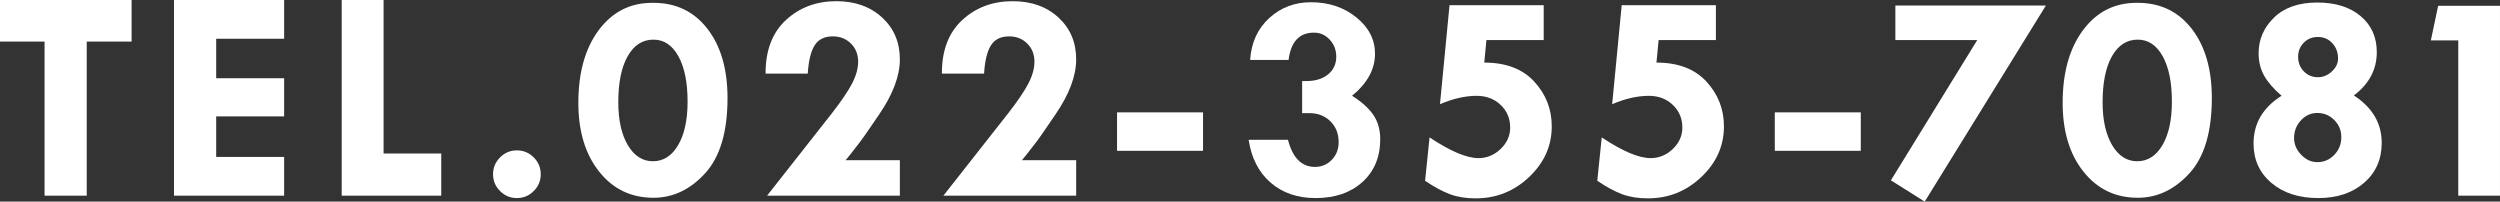 <?xml version="1.0" encoding="UTF-8"?><svg id="b" xmlns="http://www.w3.org/2000/svg" viewBox="0 0 491.471 39.635"><rect x="0" y="0" width="491.471" height="39.635" fill="#333333" stroke="none"/><defs><style>.d{fill:#fff;stroke-width:0px;}</style></defs><g id="c"><path class="d" d="M0,0h25.869v8.174h-8.818v30.293h-8.291V8.174H0V0Z"/><path class="d" d="M34.208,0h21.65v7.617h-13.359v7.764h13.359v7.5h-13.359v7.969h13.359v7.617h-21.65V0Z"/><path class="d" d="M67.175,0h8.232v30.176h11.338v8.291h-19.57V0Z"/><path class="d" d="M96.927,34.263c0-1.293.459-2.399,1.377-3.32.918-.921,2.021-1.382,3.311-1.382s2.392.461,3.311,1.382c.918.921,1.377,2.027,1.377,3.32,0,1.273-.459,2.371-1.377,3.292-.918.92-2.021,1.381-3.311,1.381s-2.393-.461-3.311-1.381c-.918-.921-1.377-2.019-1.377-3.292Z"/><path class="d" d="M128.463.557c4.434,0,7.969,1.699,10.605,5.098s3.955,7.939,3.955,13.623c0,6.641-1.465,11.567-4.395,14.78s-6.318,4.819-10.166,4.819c-4.395,0-7.954-1.714-10.679-5.142s-4.087-7.935-4.087-13.521c0-5.938,1.333-10.698,3.999-14.282s6.177-5.376,10.532-5.376h.234ZM135.172,19.98c0-3.789-.605-6.768-1.816-8.936-1.211-2.168-2.842-3.252-4.893-3.252-2.149,0-3.838,1.084-5.068,3.252s-1.846,5.186-1.846,9.053c0,3.516.625,6.328,1.875,8.438,1.25,2.109,2.89,3.164,4.922,3.164,2.07,0,3.725-1.055,4.966-3.164,1.24-2.109,1.86-4.961,1.86-8.555Z"/><path class="d" d="M166.238,31.494h10.664v6.973h-26.104l12.744-16.201c1.855-2.383,3.179-4.336,3.97-5.859s1.187-2.949,1.187-4.277c0-1.445-.474-2.637-1.421-3.574-.948-.938-2.134-1.406-3.56-1.406-1.641,0-2.832.591-3.574,1.772-.743,1.182-1.191,3.032-1.348,5.552h-8.291c-.02-4.531,1.308-8.037,3.984-10.518,2.676-2.48,5.986-3.721,9.932-3.721,3.672,0,6.669,1.069,8.994,3.208,2.324,2.139,3.486,4.878,3.486,8.218,0,3.262-1.358,6.875-4.072,10.84l-2.227,3.252c-.879,1.309-1.992,2.803-3.34,4.482l-1.025,1.26Z"/><path class="d" d="M200.898,31.494h10.664v6.973h-26.104l12.744-16.201c1.855-2.383,3.179-4.336,3.97-5.859s1.187-2.949,1.187-4.277c0-1.445-.474-2.637-1.421-3.574-.948-.938-2.134-1.406-3.56-1.406-1.641,0-2.832.591-3.574,1.772-.743,1.182-1.191,3.032-1.348,5.552h-8.291c-.02-4.531,1.308-8.037,3.984-10.518,2.676-2.48,5.986-3.721,9.932-3.721,3.672,0,6.669,1.069,8.994,3.208,2.324,2.139,3.486,4.878,3.486,8.218,0,3.262-1.358,6.875-4.072,10.84l-2.227,3.252c-.879,1.309-1.992,2.803-3.34,4.482l-1.025,1.26Z"/><path class="d" d="M219.599,22.09h16.904v7.559h-16.904v-7.559Z"/><path class="d" d="M253.319,11.777h-7.559c.234-3.418,1.489-6.162,3.765-8.232,2.275-2.07,5.005-3.105,8.188-3.105,3.496,0,6.47.99,8.921,2.972,2.451,1.98,3.677,4.366,3.677,7.157,0,3.044-1.504,5.796-4.512,8.255,1.914,1.212,3.315,2.478,4.204,3.797.889,1.319,1.333,2.897,1.333,4.735,0,3.498-1.162,6.303-3.486,8.414-2.325,2.111-5.401,3.166-9.229,3.166-3.555,0-6.5-1.011-8.833-3.032-2.334-2.021-3.775-4.829-4.321-8.423h7.734c.918,3.555,2.685,5.332,5.303,5.332,1.308,0,2.412-.465,3.311-1.396.898-.93,1.348-2.081,1.348-3.452,0-1.685-.542-3.06-1.626-4.127s-2.476-1.602-4.175-1.602h-1.377v-6.299h.82c1.777,0,3.203-.438,4.277-1.314,1.074-.876,1.611-2.034,1.611-3.476,0-1.305-.425-2.419-1.274-3.344s-1.89-1.388-3.12-1.388c-2.871,0-4.531,1.787-4.98,5.361Z"/><path class="d" d="M284.958,1.025h18.516v6.855h-11.259l-.426,4.424c4.256,0,7.532,1.245,9.826,3.735s3.441,5.425,3.441,8.804c0,3.828-1.479,7.144-4.438,9.946s-6.46,4.204-10.503,4.204c-1.915,0-3.599-.269-5.054-.806-1.455-.537-3.091-1.421-4.907-2.651l.879-8.525c4.082,2.715,7.285,4.072,9.609,4.072,1.66,0,3.115-.601,4.365-1.802,1.25-1.201,1.875-2.603,1.875-4.204,0-1.777-.625-3.262-1.875-4.453-1.25-1.191-2.823-1.787-4.717-1.787-2.227,0-4.629.547-7.207,1.641l1.875-19.453Z"/><path class="d" d="M318.808,1.025h18.516v6.855h-11.259l-.426,4.424c4.256,0,7.531,1.245,9.826,3.735,2.294,2.49,3.441,5.425,3.441,8.804,0,3.828-1.479,7.144-4.438,9.946s-6.46,4.204-10.503,4.204c-1.915,0-3.599-.269-5.054-.806-1.455-.537-3.091-1.421-4.907-2.651l.879-8.525c4.082,2.715,7.285,4.072,9.609,4.072,1.66,0,3.115-.601,4.365-1.802,1.249-1.201,1.875-2.603,1.875-4.204,0-1.777-.626-3.262-1.875-4.453-1.25-1.191-2.823-1.787-4.717-1.787-2.227,0-4.629.547-7.207,1.641l1.875-19.453Z"/><path class="d" d="M348.903,22.09h16.904v7.559h-16.904v-7.559Z"/><path class="d" d="M372.609,1.084h29.59l-23.824,38.551-6.645-4.186,16.969-27.568h-16.09V1.084Z"/><path class="d" d="M420.261.557c4.434,0,7.969,1.699,10.605,5.098s3.955,7.939,3.955,13.623c0,6.641-1.465,11.567-4.395,14.78s-6.318,4.819-10.166,4.819c-4.395,0-7.954-1.714-10.679-5.142s-4.087-7.935-4.087-13.521c0-5.938,1.333-10.698,3.999-14.282s6.177-5.376,10.532-5.376h.234ZM426.97,19.98c0-3.789-.605-6.768-1.816-8.936s-2.842-3.252-4.893-3.252c-2.148,0-3.838,1.084-5.068,3.252s-1.846,5.186-1.846,9.053c0,3.516.625,6.328,1.875,8.438s2.891,3.164,4.922,3.164c2.07,0,3.726-1.055,4.966-3.164s1.86-4.961,1.86-8.555Z"/><path class="d" d="M462.737,18.765c3.652,2.365,5.479,5.473,5.479,9.323,0,3.225-1.152,5.839-3.457,7.843-2.305,2.003-5.312,3.005-9.023,3.005-3.789,0-6.855-.991-9.199-2.976-2.344-1.983-3.516-4.568-3.516-7.755,0-3.929,1.836-7.056,5.508-9.382-1.562-1.347-2.705-2.664-3.428-3.952s-1.084-2.761-1.084-4.42c0-2.693,1.011-5.025,3.032-6.996,2.021-1.972,4.858-2.957,8.511-2.957,3.555,0,6.392.888,8.511,2.664s3.179,4.138,3.179,7.084c0,3.415-1.504,6.255-4.512,8.519ZM460.276,26.953c0-1.309-.459-2.427-1.377-3.354s-2.031-1.392-3.34-1.392c-1.25,0-2.324.483-3.223,1.45s-1.348,2.124-1.348,3.472c0,1.23.464,2.329,1.392,3.296s1.987,1.45,3.179,1.45c1.309,0,2.422-.479,3.34-1.436s1.377-2.119,1.377-3.486ZM459.632,11.514c0-1.211-.376-2.222-1.128-3.032s-1.694-1.216-2.827-1.216c-1.113,0-2.041.376-2.783,1.128s-1.113,1.675-1.113,2.769c0,1.133.371,2.085,1.113,2.856s1.67,1.157,2.783,1.157c1.016,0,1.929-.376,2.739-1.128s1.216-1.597,1.216-2.534Z"/><path class="d" d="M479.312,1.143h12.158v37.324h-8.203V7.939h-5.391l1.436-6.797Z"/></g></svg>